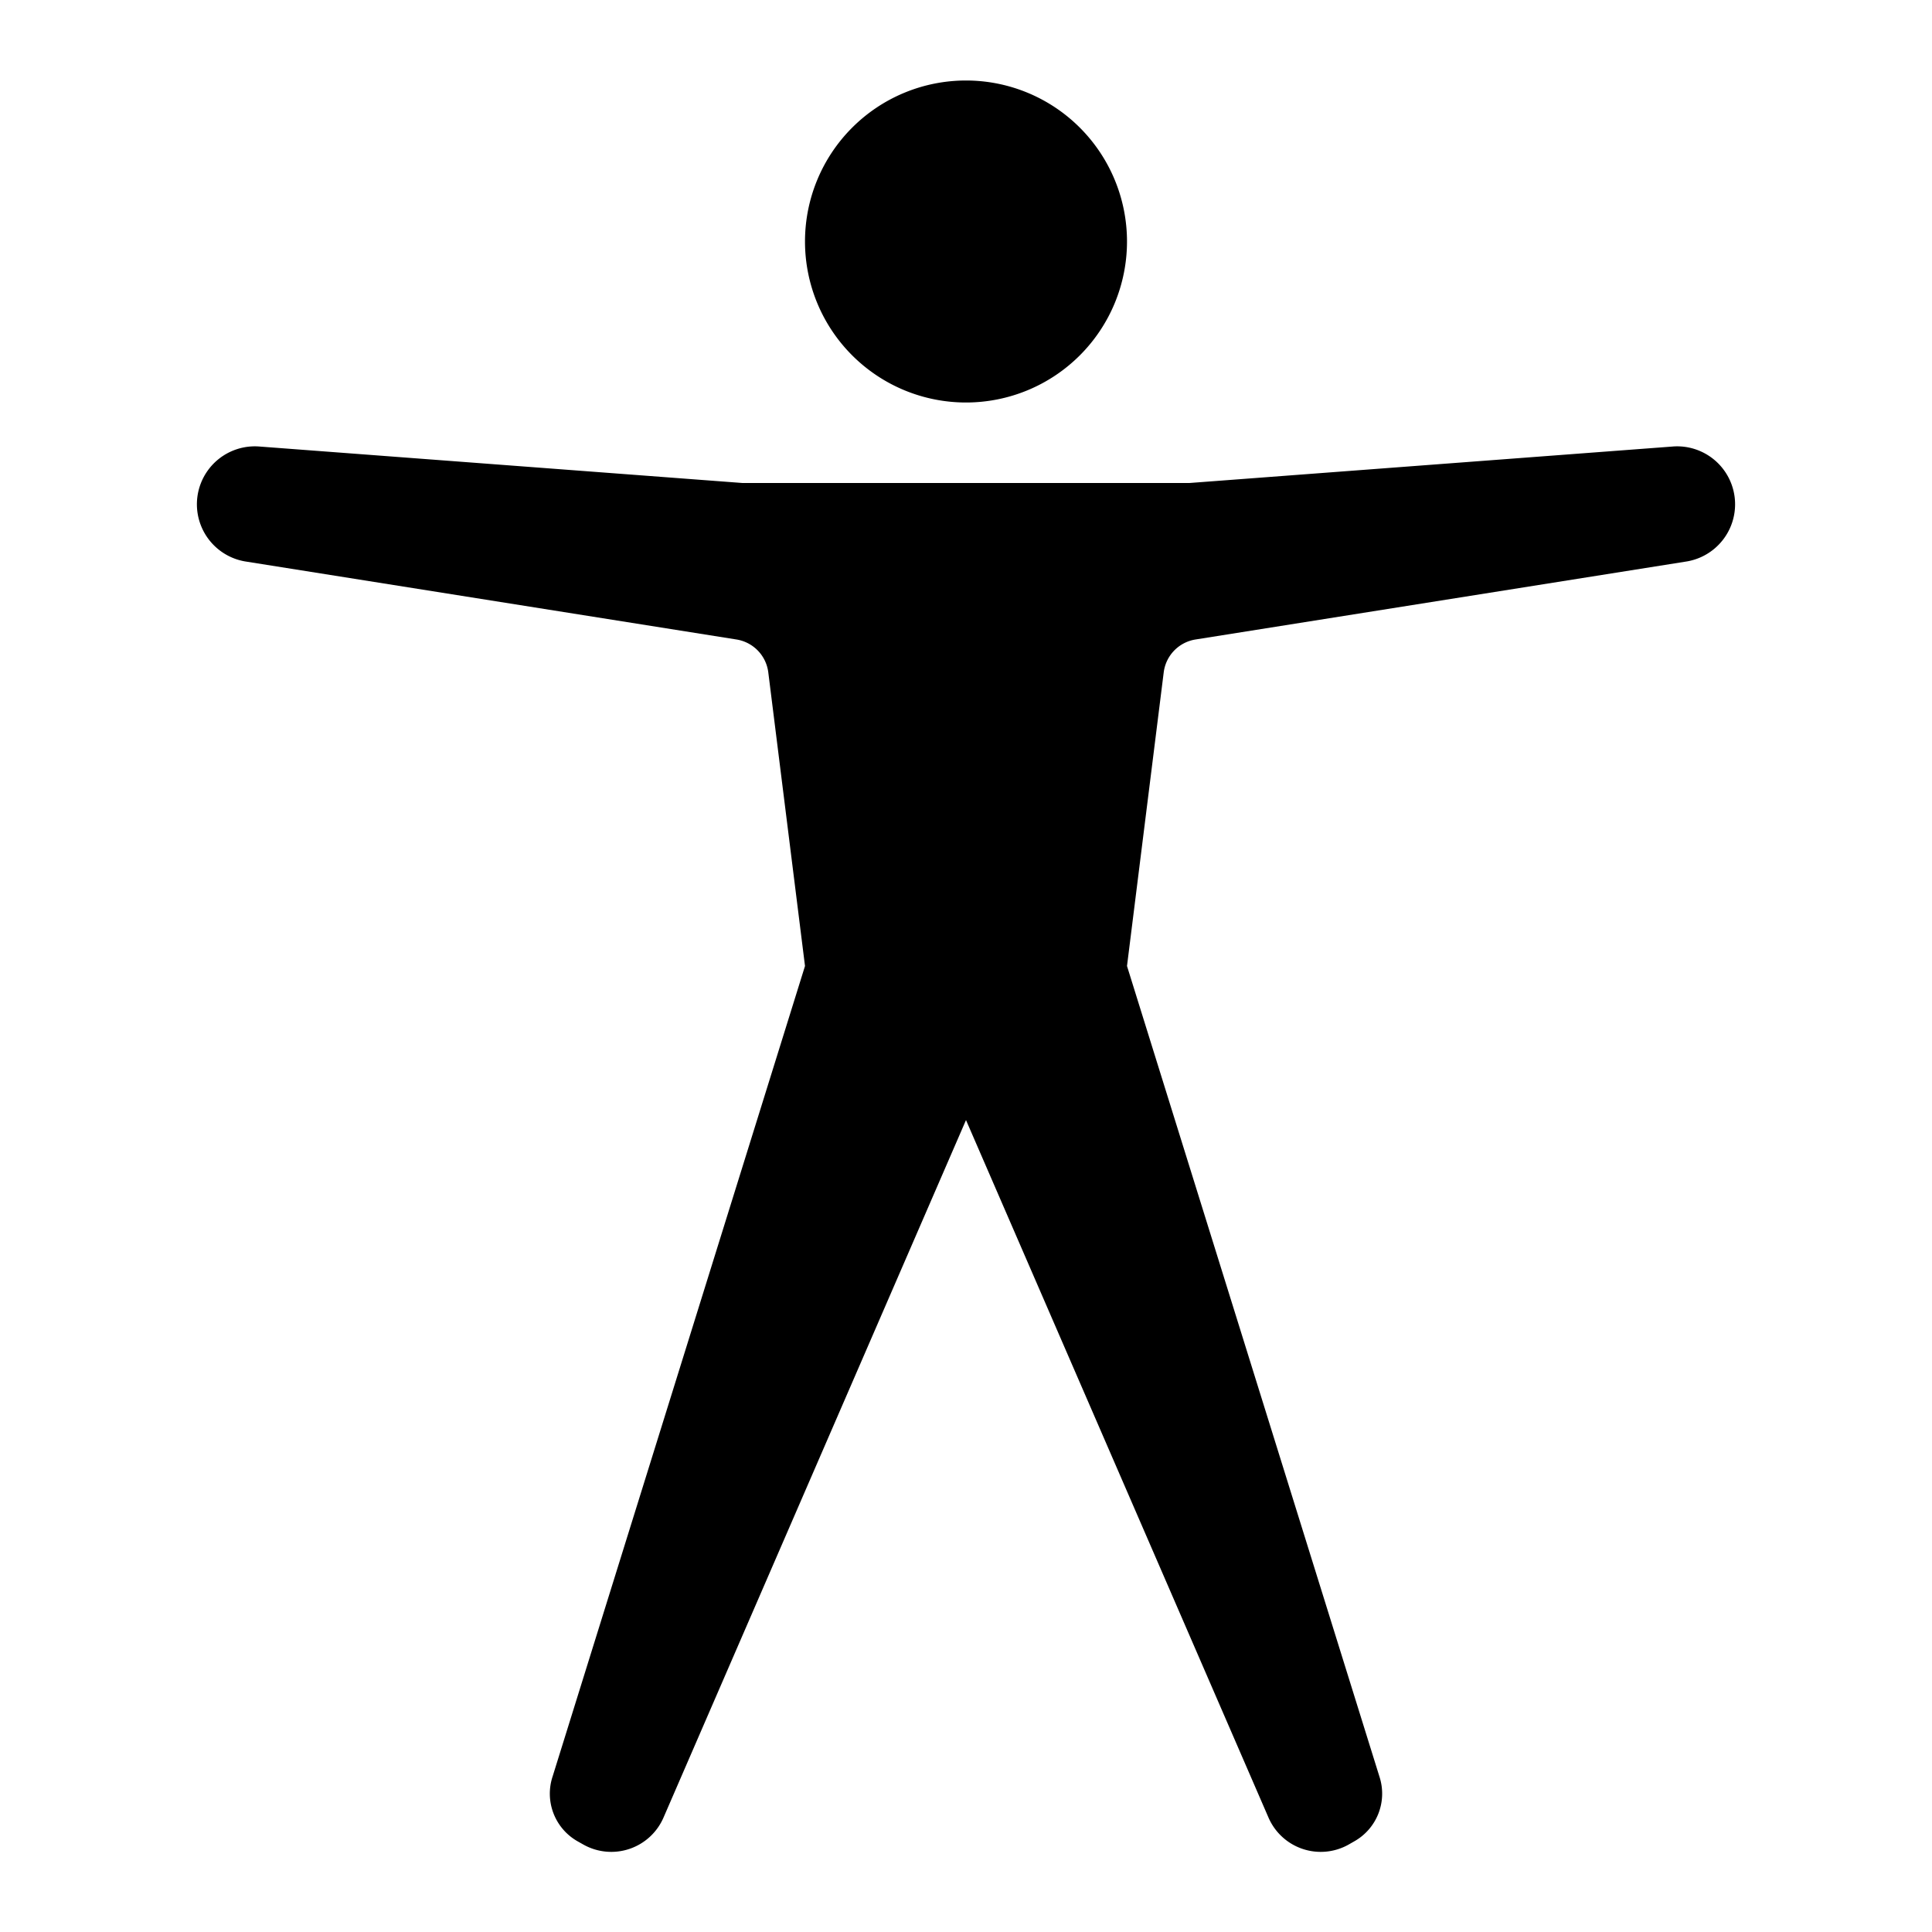 <?xml version="1.0" encoding="utf-8"?><!-- Uploaded to: SVG Repo, www.svgrepo.com, Generator: SVG Repo Mixer Tools -->
<svg width="800px" height="800px" viewBox="0 0 24 24" xmlns="http://www.w3.org/2000/svg"><path d="M12 1a2 2 0 1 1-2 2 2 2 0 0 1 2-2zm8.79 4.546L14.776 6H9.223l-6.012-.454a.72.72 0 0 0-.168 1.428l6.106.97a.473.473 0 0 1 .395.409L10 12 6.865 22.067a.68.68 0 0 0 .313.808l.071.04a.707.707 0 0 0 .994-.338L12 13.914l3.757 8.663a.707.707 0 0 0 .994.338l.07-.04a.68.68 0 0 0 .314-.808L14 12l.456-3.647a.473.473 0 0 1 .395-.409l6.106-.97a.72.72 0 0 0-.168-1.428z"/><path fill="none" d="M0 0h24v24H0z"/></svg>